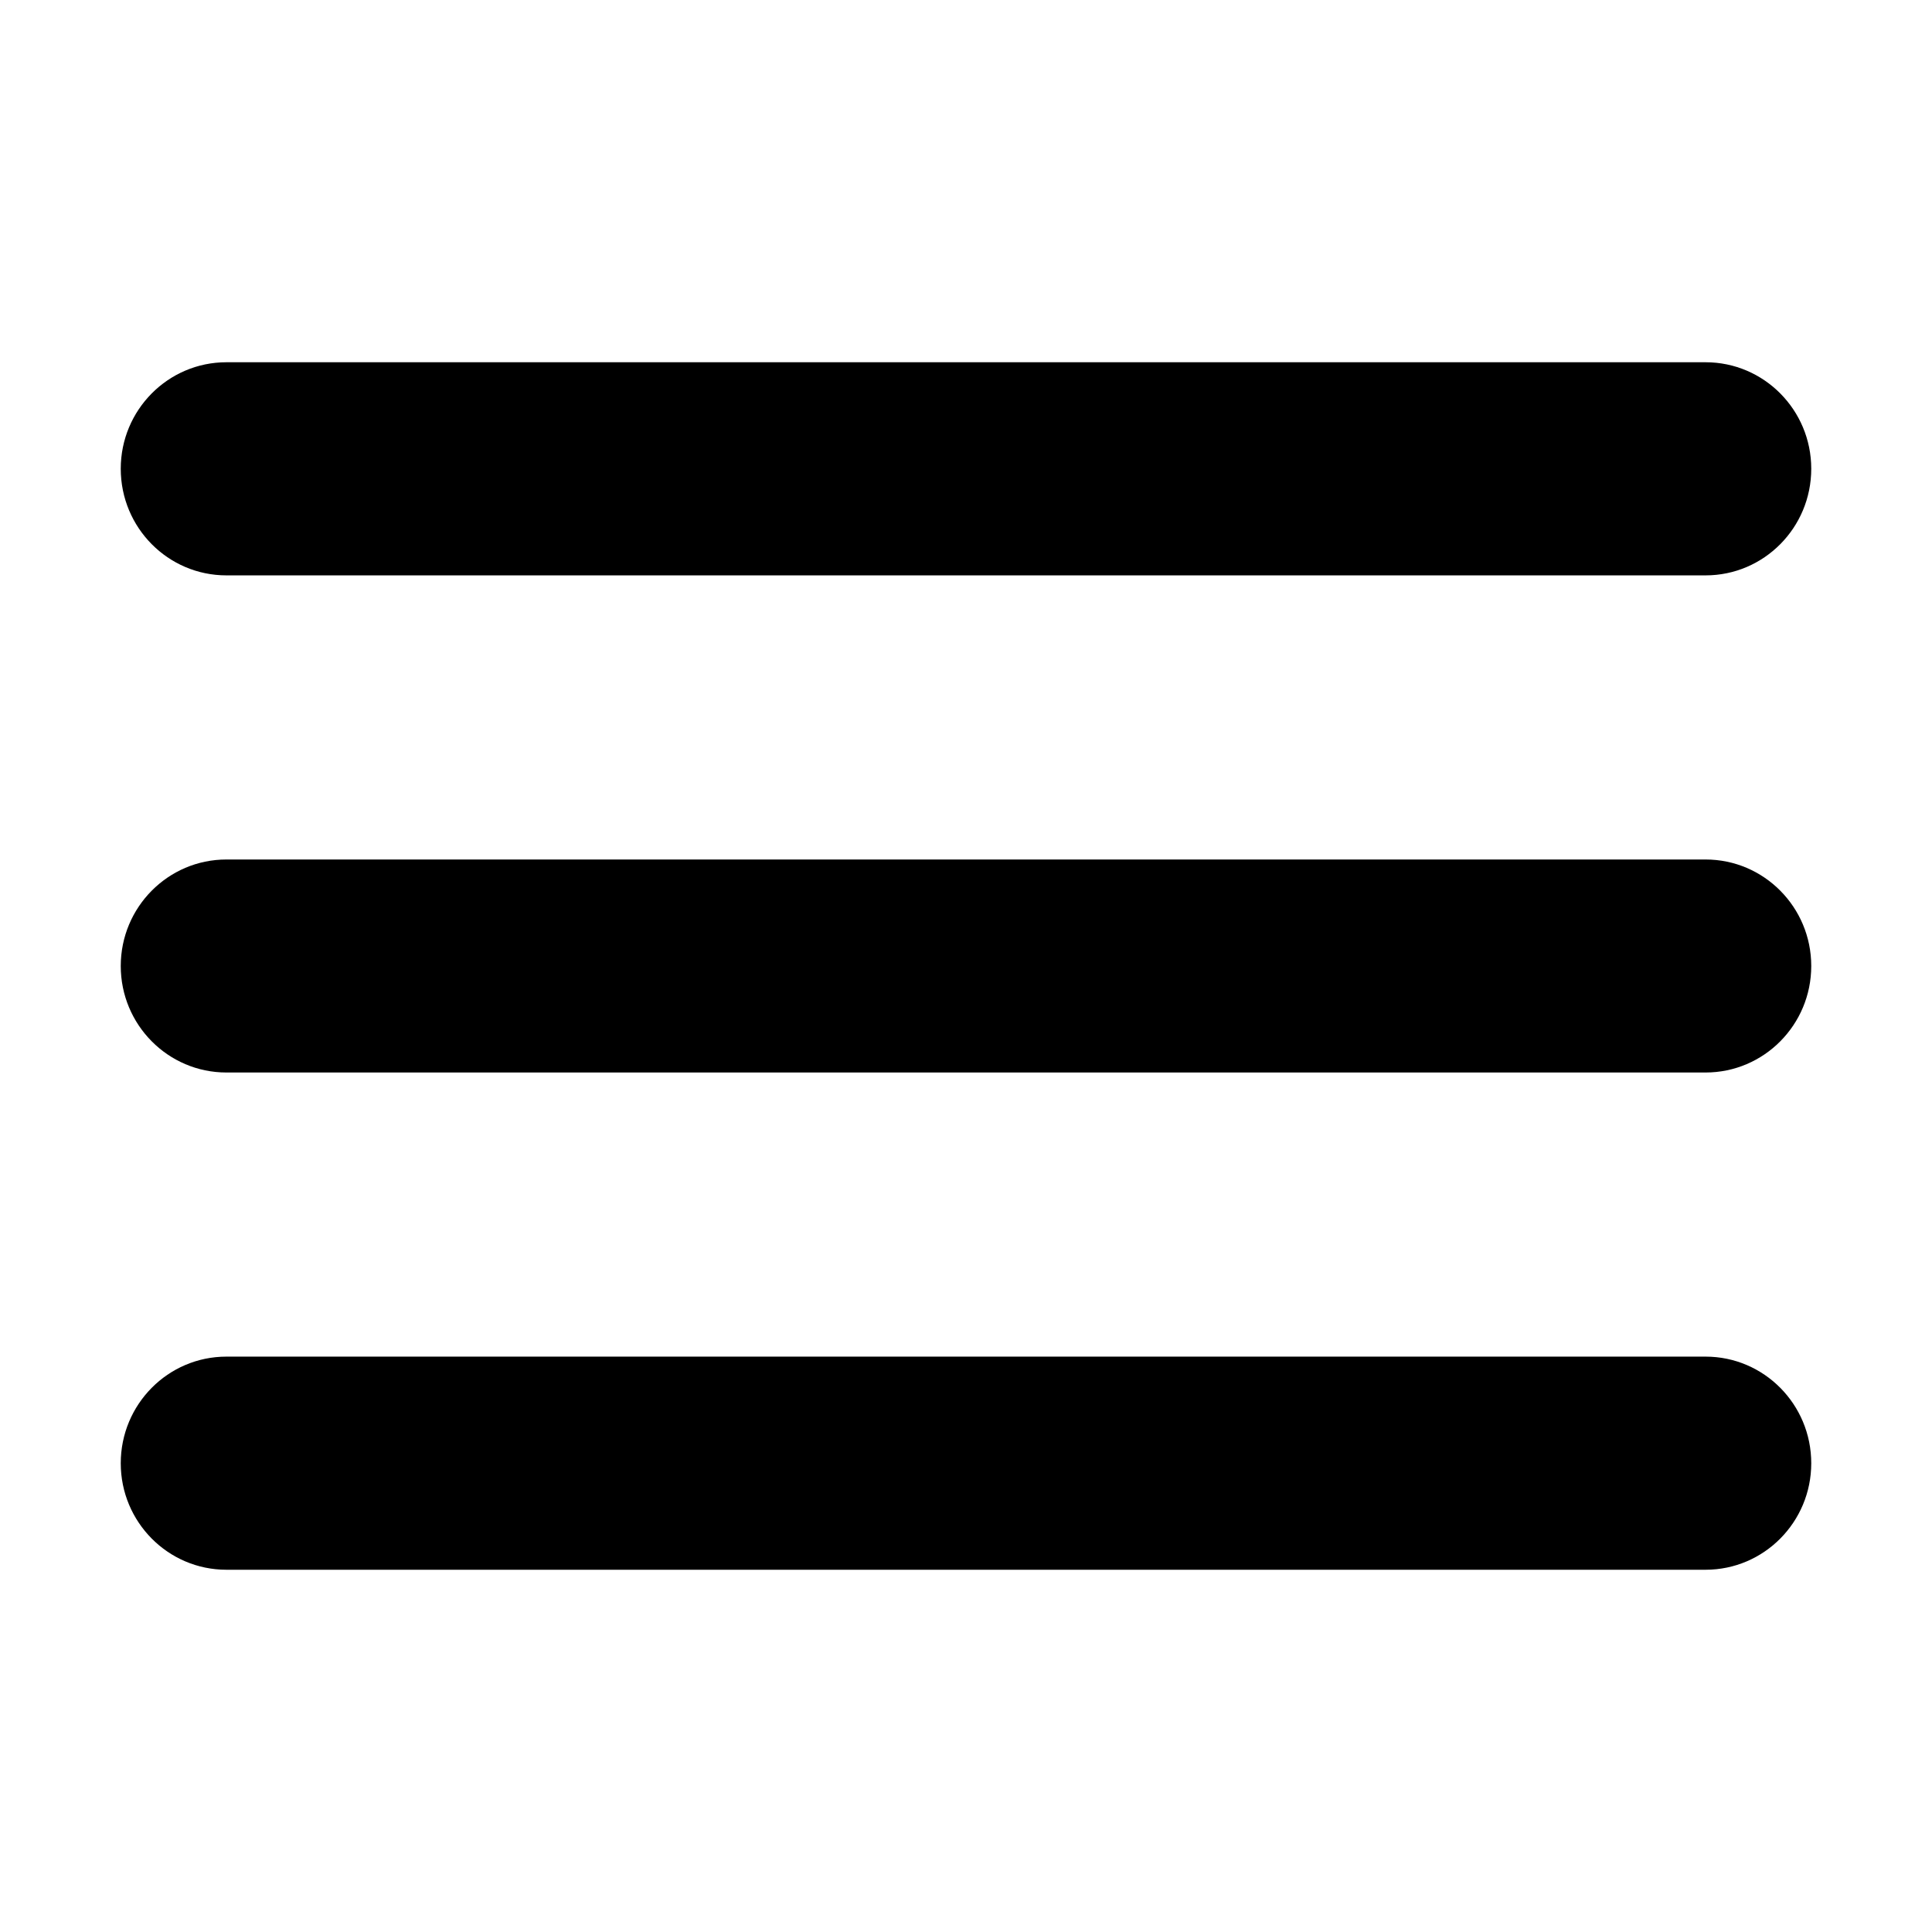 <svg id="svg_icon" width="16" height="16" viewBox="0 0 16 16" xmlns="http://www.w3.org/2000/svg">
<path d="M14.125 3H1.875C1.392 3 1 3.395 1 3.882C1 4.37 1.392 4.765 1.875 4.765H14.125C14.608 4.765 15 4.37 15 3.882C15 3.395 14.608 3 14.125 3Z"/>
<path d="M14.125 7.118H1.875C1.392 7.118 1 7.513 1 8C1 8.487 1.392 8.882 1.875 8.882H14.125C14.608 8.882 15 8.487 15 8C15 7.513 14.608 7.118 14.125 7.118Z"/>
<path d="M14.125 11.235H1.875C1.392 11.235 1 11.63 1 12.118C1 12.605 1.392 13 1.875 13H14.125C14.608 13 15 12.605 15 12.118C15 11.63 14.608 11.235 14.125 11.235Z"/>
</svg>
